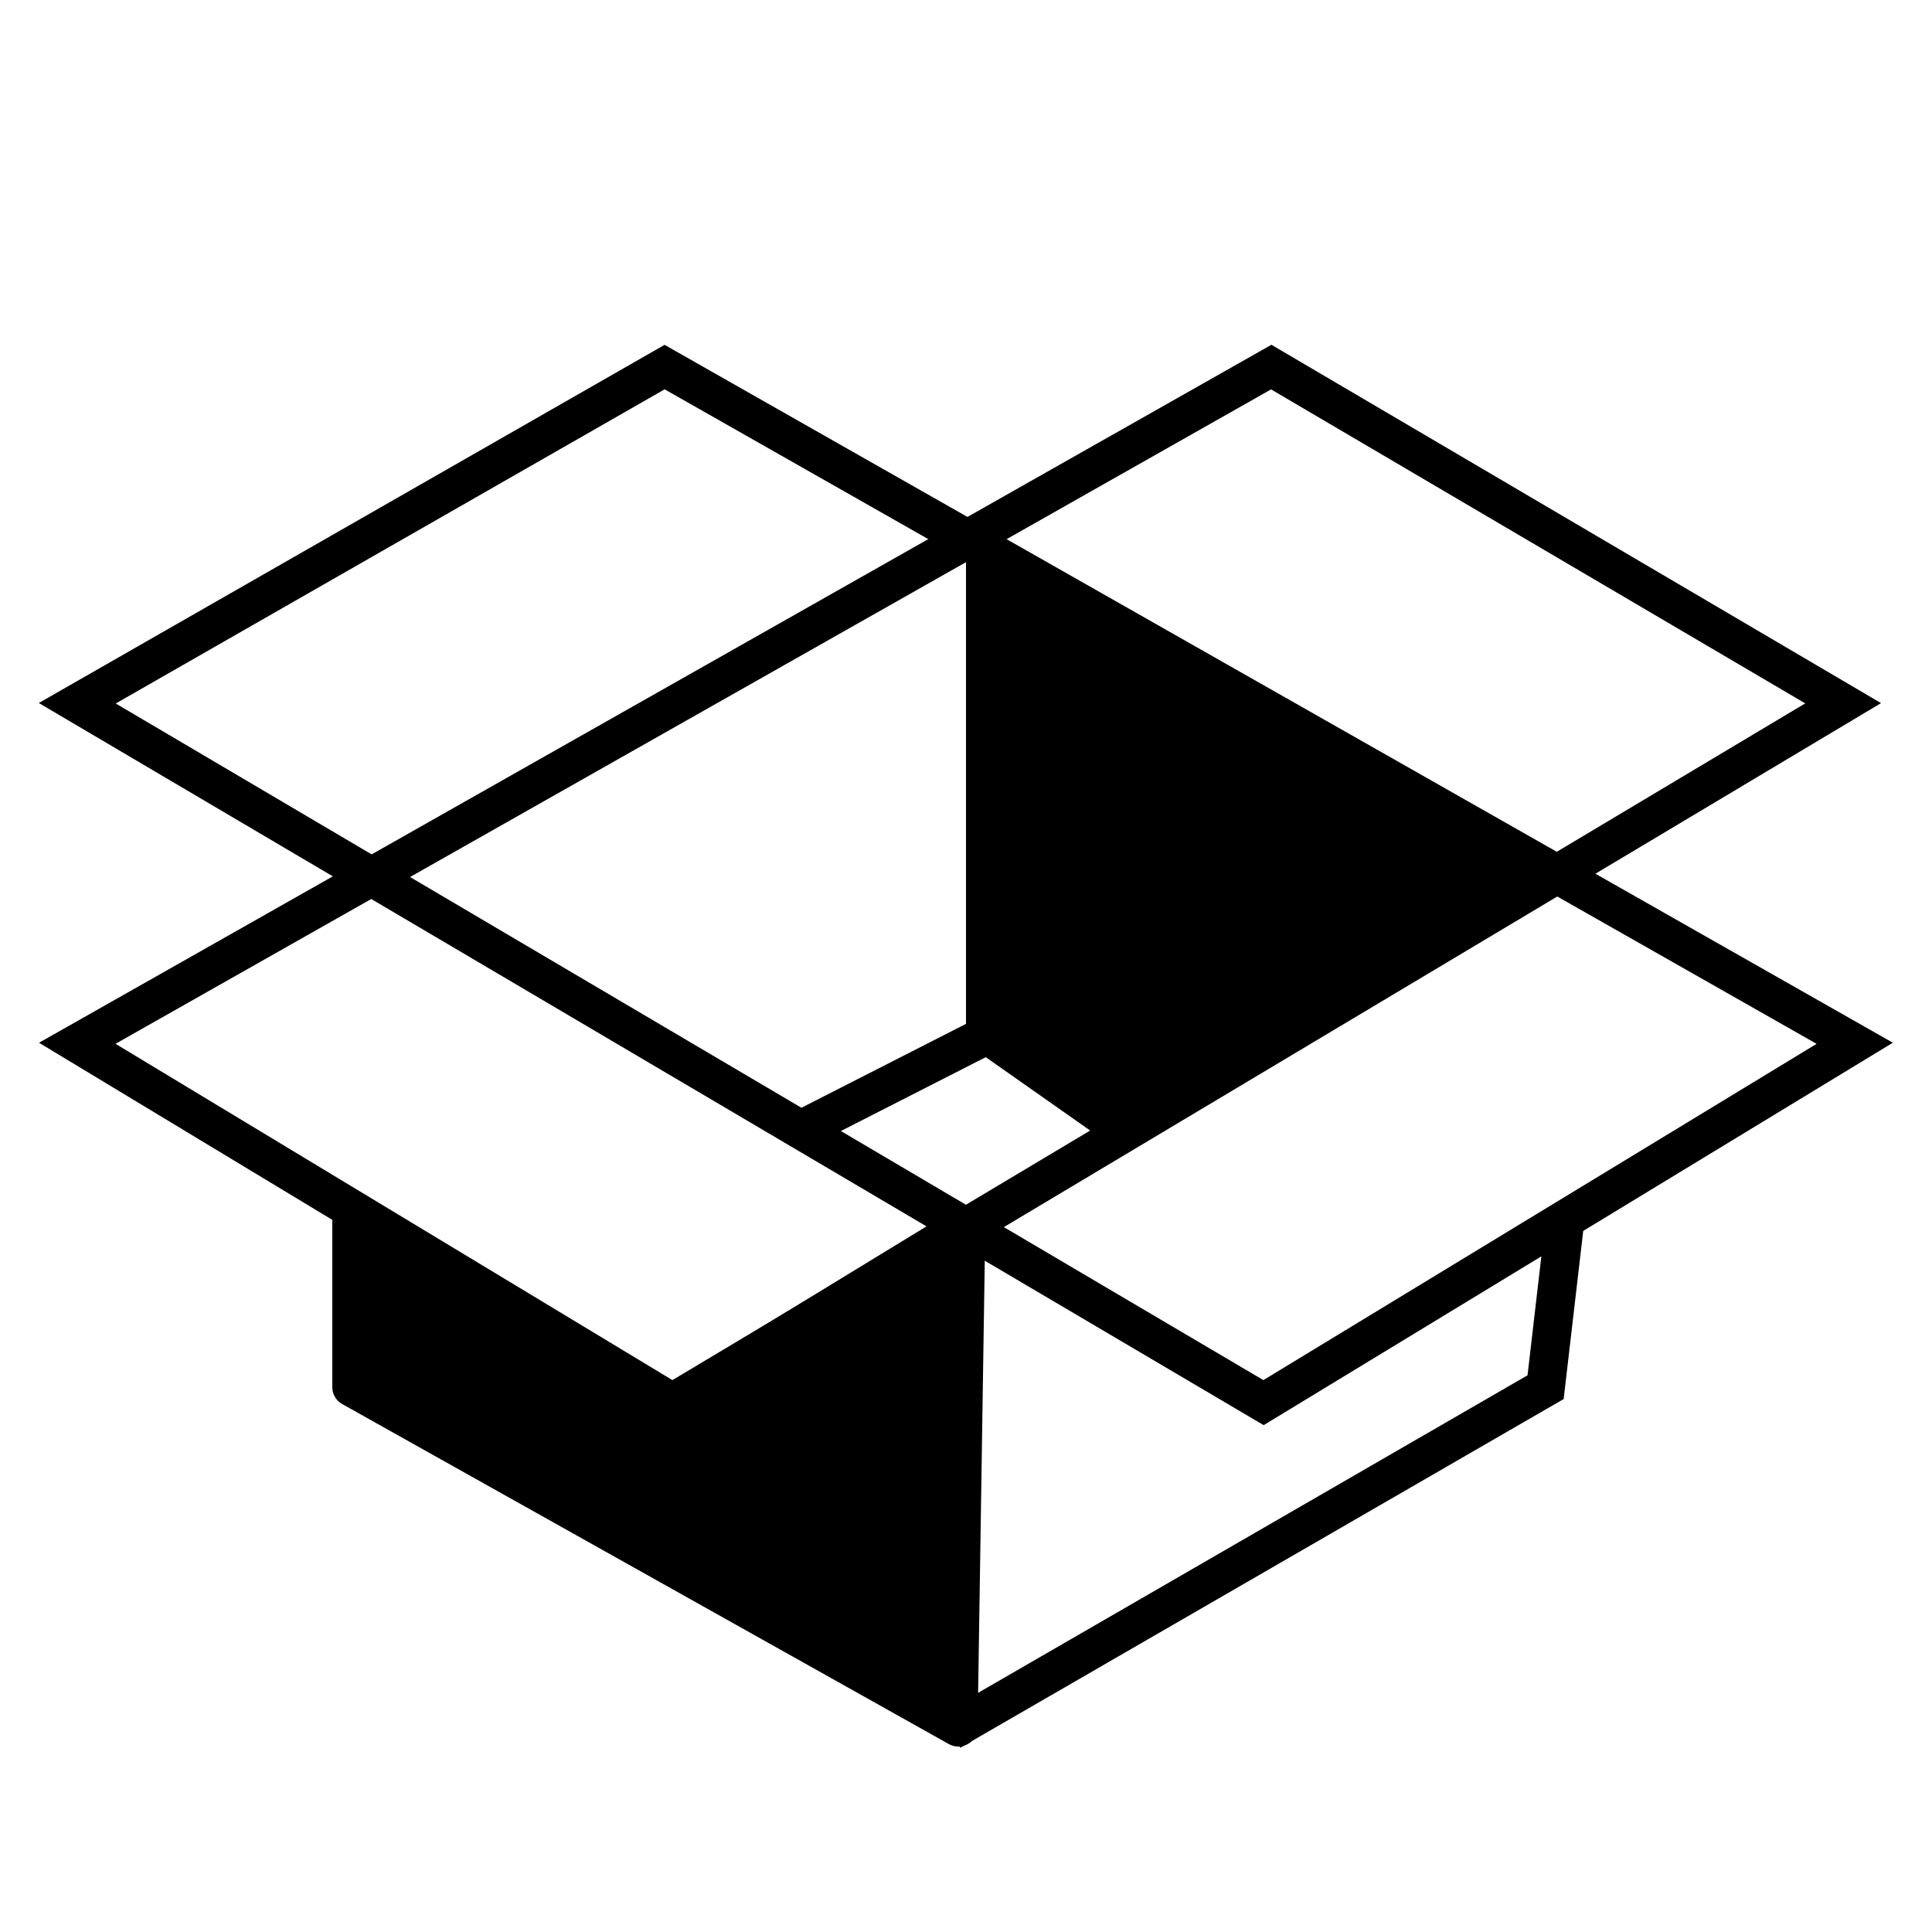 <?xml version="1.0" encoding="utf-8"?>
<!-- Generator: Adobe Illustrator 27.8.1, SVG Export Plug-In . SVG Version: 6.00 Build 0)  -->
<svg version="1.1" id="Layer_1" xmlns="http://www.w3.org/2000/svg" xmlns:xlink="http://www.w3.org/1999/xlink" x="0px" y="0px"
	 viewBox="0 0 50 50" style="enable-background:new 0 0 50 50;" xml:space="preserve">
<style type="text/css">
	.st0{fill:#010202;}
	.st1{fill:none;stroke:#010202;stroke-width:2.126;stroke-miterlimit:10;}
	.st2{fill:none;stroke:#000000;stroke-width:2.835;stroke-linecap:round;stroke-miterlimit:10;}
	.st3{fill:none;stroke:#000000;stroke-miterlimit:10;}
	.st4{stroke:#000000;stroke-linecap:round;stroke-linejoin:round;stroke-miterlimit:10;}
</style>
<circle class="st0" cx="194.4" cy="429.7" r="2.9"/>
<circle class="st0" cx="169.6" cy="429.7" r="2.9"/>
<path class="st1" d="M190.9,421.9h-14.5c-2.4,0-4.3-1.9-4.3-4.3v-13.4c0-2.4,1.9-4.3,4.3-4.3h14.5c2.4,0,4.3,1.9,4.3,4.3v13.4
	C195.3,420,193.3,421.9,190.9,421.9z"/>
<line class="st2" x1="167" y1="423.5" x2="196.3" y2="423.5"/>
<path class="st0" d="M185.5,419h-3.6c-1.1,0-2.1-0.9-2.1-2.1l0,0c0-1.1,0.9-2.1,2.1-2.1h3.6c1.1,0,2.1,0.9,2.1,2.1l0,0
	C187.6,418.1,186.6,419,185.5,419z"/>
<path class="st0" d="M185.9,403.6v4.3c0,0.8-0.6,1.4-1.4,1.4h-1.7c-0.8,0-1.4-0.6-1.4-1.4v-4.3H185.9z"/>
<polygon class="st3" points="48,27 17.2,9.5 2,18.2 32.7,36.3 "/>
<polygon class="st3" points="32.9,9.5 2,27 17.4,36.3 47.7,18.2 "/>
<polygon class="st4" points="9.1,31.3 9.1,35.9 24.8,44.7 25,31.7 17.3,36.4 "/>
<polyline class="st3" points="24.6,44.8 40,35.9 40.5,31.6 "/>
<polygon points="25,13.9 25,27 28.7,29.6 40.3,22.6 "/>
<line class="st3" x1="20.8" y1="29.2" x2="25.9" y2="26.6"/>
</svg>
